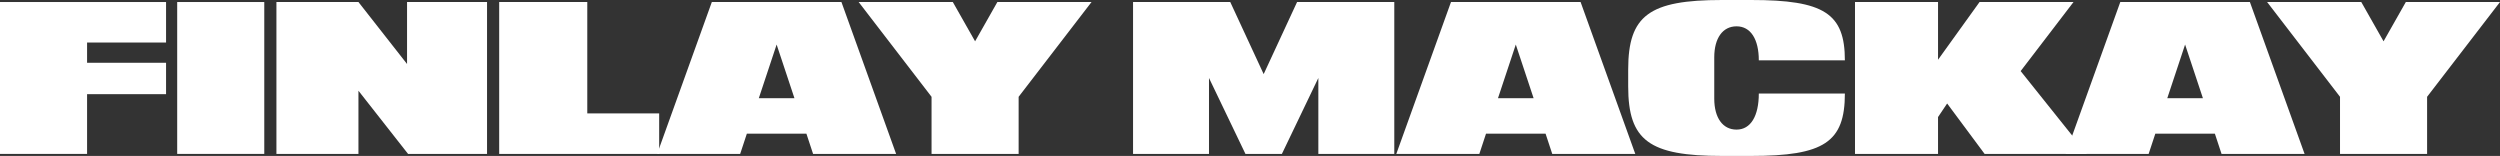 <?xml version="1.0" encoding="utf-8"?>
<!-- Generator: Adobe Illustrator 27.7.0, SVG Export Plug-In . SVG Version: 6.00 Build 0)  -->
<svg version="1.1" id="Layer_1" xmlns="http://www.w3.org/2000/svg" xmlns:xlink="http://www.w3.org/1999/xlink" x="0px" y="0px"
	 width="1234.5px" height="77px" viewBox="0 0 1234.5 77" style="enable-background:new 0 0 1234.5 77;" xml:space="preserve">
<rect x="0" y="0" width="1234.5" height="77" fill="#333333" stroke="none"/>
<style type="text/css">
	.st0{fill:#FFFFFF;}
</style>
<g>
	<path class="st0" d="M0,1h82v20H43v10h39v15.5H43V76H0V1z"/>
	<path class="st0" d="M87.5,1h43v75h-43V1z"/>
	<path class="st0" d="M136.5,1H177l24,30.6V1h39.5v75h-39L177,44.8V76h-40.5V1z"/>
	<path class="st0" d="M246.5,1H290v55h35.5v20h-79V1z"/>
	<path class="st0" d="M351.5,1h64l27,75h-41l-3.3-10h-29.4l-3.3,10h-41L351.5,1z M392.3,48.5L383.5,22l-8.8,26.5H392.3z"/>
	<path class="st0" d="M460,47.8L424,1h46.5l11,19.4l11-19.4H539l-36,46.8V76h-43V47.8z"/>
	<path class="st0" d="M559.5,1h48L624,36.6L640.5,1h48v75H651V38.5L633,76h-18l-18-37.5V76h-37.5V1z"/>
	<path class="st0" d="M716.5,1h64l27,75h-41l-3.3-10h-29.4l-3.3,10h-41L716.5,1z M757.3,48.5L748.5,22l-8.8,26.5H757.3z"/>
	<path class="st0" d="M804,42.7v-8.4C804,7.6,814.4,0,850.3,0h14.4c36,0,46.3,6.6,46.3,29.8h-42.5c0-10.4-4-16.8-11-16.8
		c-6.8,0-11,5.8-11,15.3v20.4c0,9.5,4.2,15.3,11,15.3c7,0,11-6.7,11-17.8H911c0,24-10.3,30.8-46.3,30.8h-14.4
		C814.4,77,804,69.4,804,42.7z"/>
	<path class="st0" d="M916,1h41v28.5L977.5,1h46.4l-26.1,34.1l32.7,40.9H980l-18.5-24.9l-4.5,6.7V76h-41L916,1L916,1z"/>
	<path class="st0" d="M1047,1h64l27,75h-41l-3.3-10h-29.4l-3.3,10h-41L1047,1z M1087.8,48.5L1079,22l-8.8,26.5H1087.8z"/>
	<path class="st0" d="M1155.5,47.8l-36-46.8h46.5l11,19.4L1188,1h46.5l-36,46.8V76h-43V47.8z"/>
</g>
</svg>
